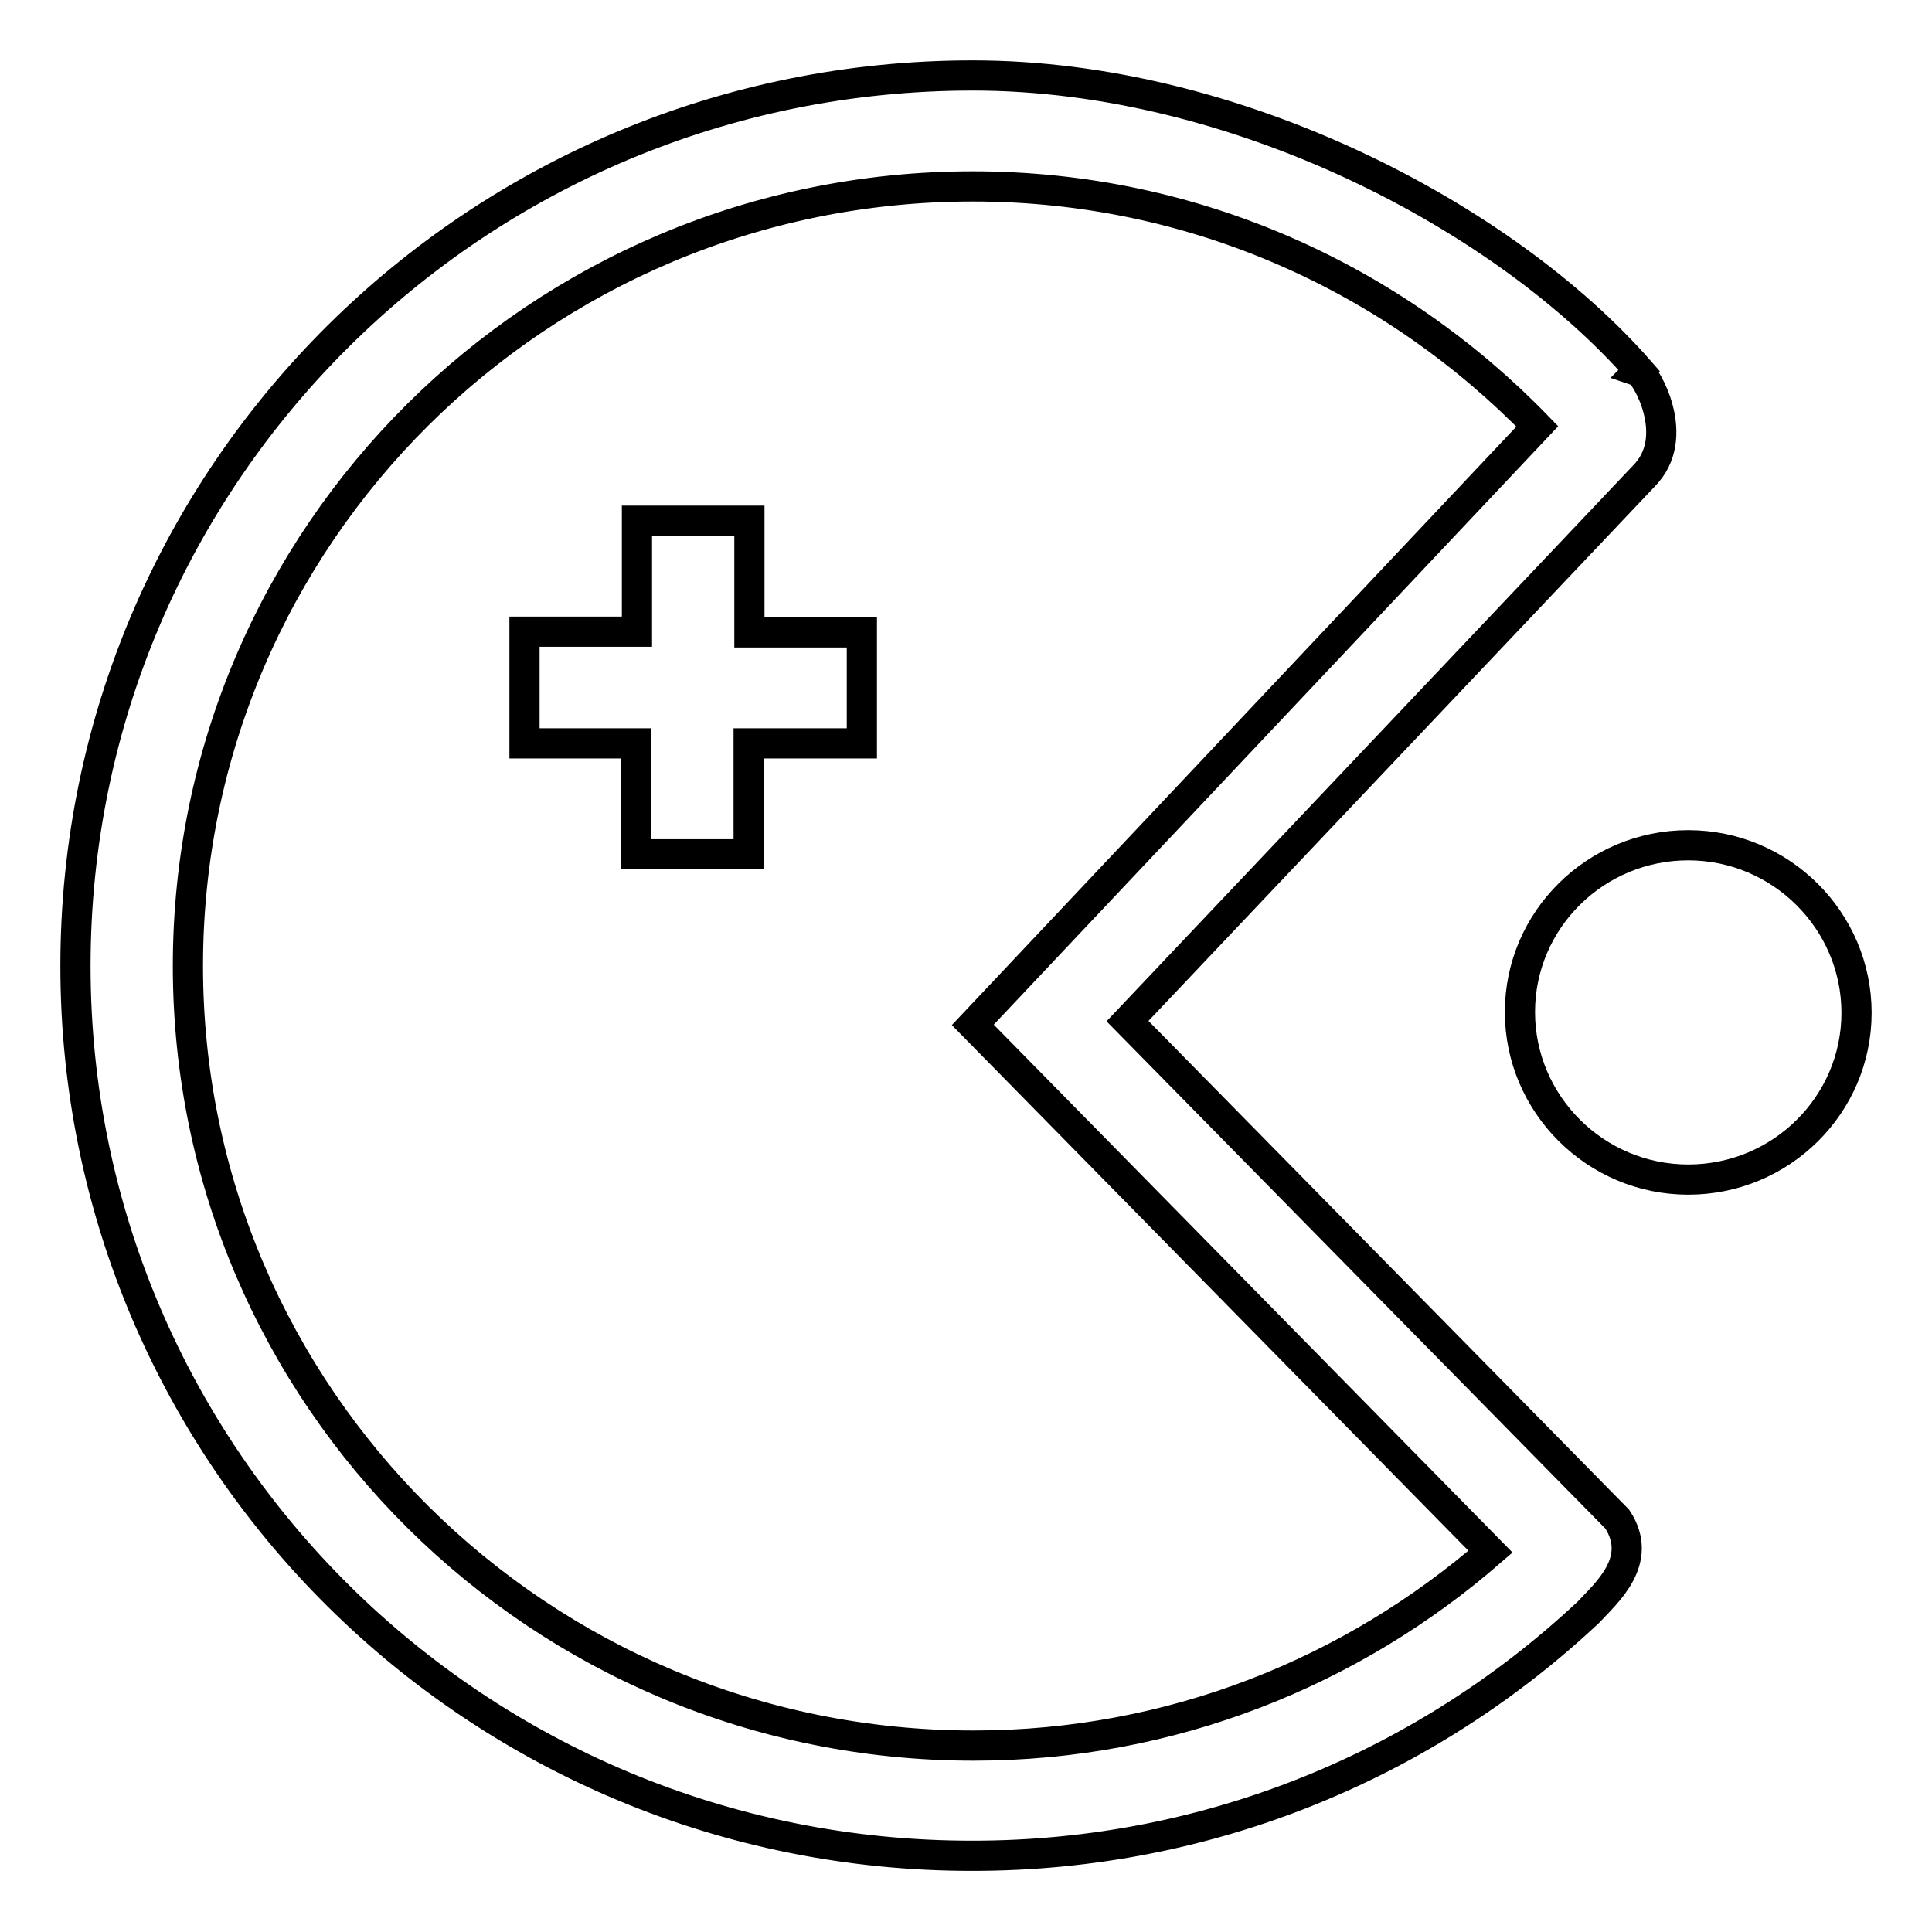 <?xml version="1.0" encoding="utf-8"?>
<!-- Svg Vector Icons : http://www.onlinewebfonts.com/icon -->
<!DOCTYPE svg PUBLIC "-//W3C//DTD SVG 1.1//EN" "http://www.w3.org/Graphics/SVG/1.1/DTD/svg11.dtd">
<svg version="1.1" xmlns="http://www.w3.org/2000/svg" xmlns:xlink="http://www.w3.org/1999/xlink" x="0px" y="0px" viewBox="0 0 256 256" enable-background="new 0 0 256 256" xml:space="preserve">
<g><g><path stroke-width="4" fill-opacity="0" stroke="#000000"  d="M114.1,98.5H99.2v14.7H84.3V98.5H69.5V83.7h14.9V69h14.9v14.8h14.9V98.5L114.1,98.5z M149.4,135.3l64.9,66c3.6,5.5-1.5,9.8-3.8,12.3c-21.3,20-50,32.3-81.6,32.3C63.2,246,10,193.2,10,128C10,62.8,63.2,10,128.9,10c35.1,0,70.6,18.9,88.3,39.1l-0.1,0.1c0.9,0.3,5.9,8.7,0.7,13.9L149.4,135.3L149.4,135.3z M128.9,135.8l74.8-79.3c-18.9-19.5-45.3-31.8-74.8-31.8C71.4,24.7,24.9,71,24.9,128c0,57,46.6,103.3,104.1,103.3c26.3,0,50.2-9.8,68.5-25.7L128.9,135.8L128.9,135.8z M223.7,156.3c12.3,0,22.3-9.9,22.3-22.1S236,112,223.7,112c-12.3,0-22.3,9.9-22.3,22.1S211.4,156.3,223.7,156.3L223.7,156.3L223.7,156.3z"/></g></g>
</svg>
